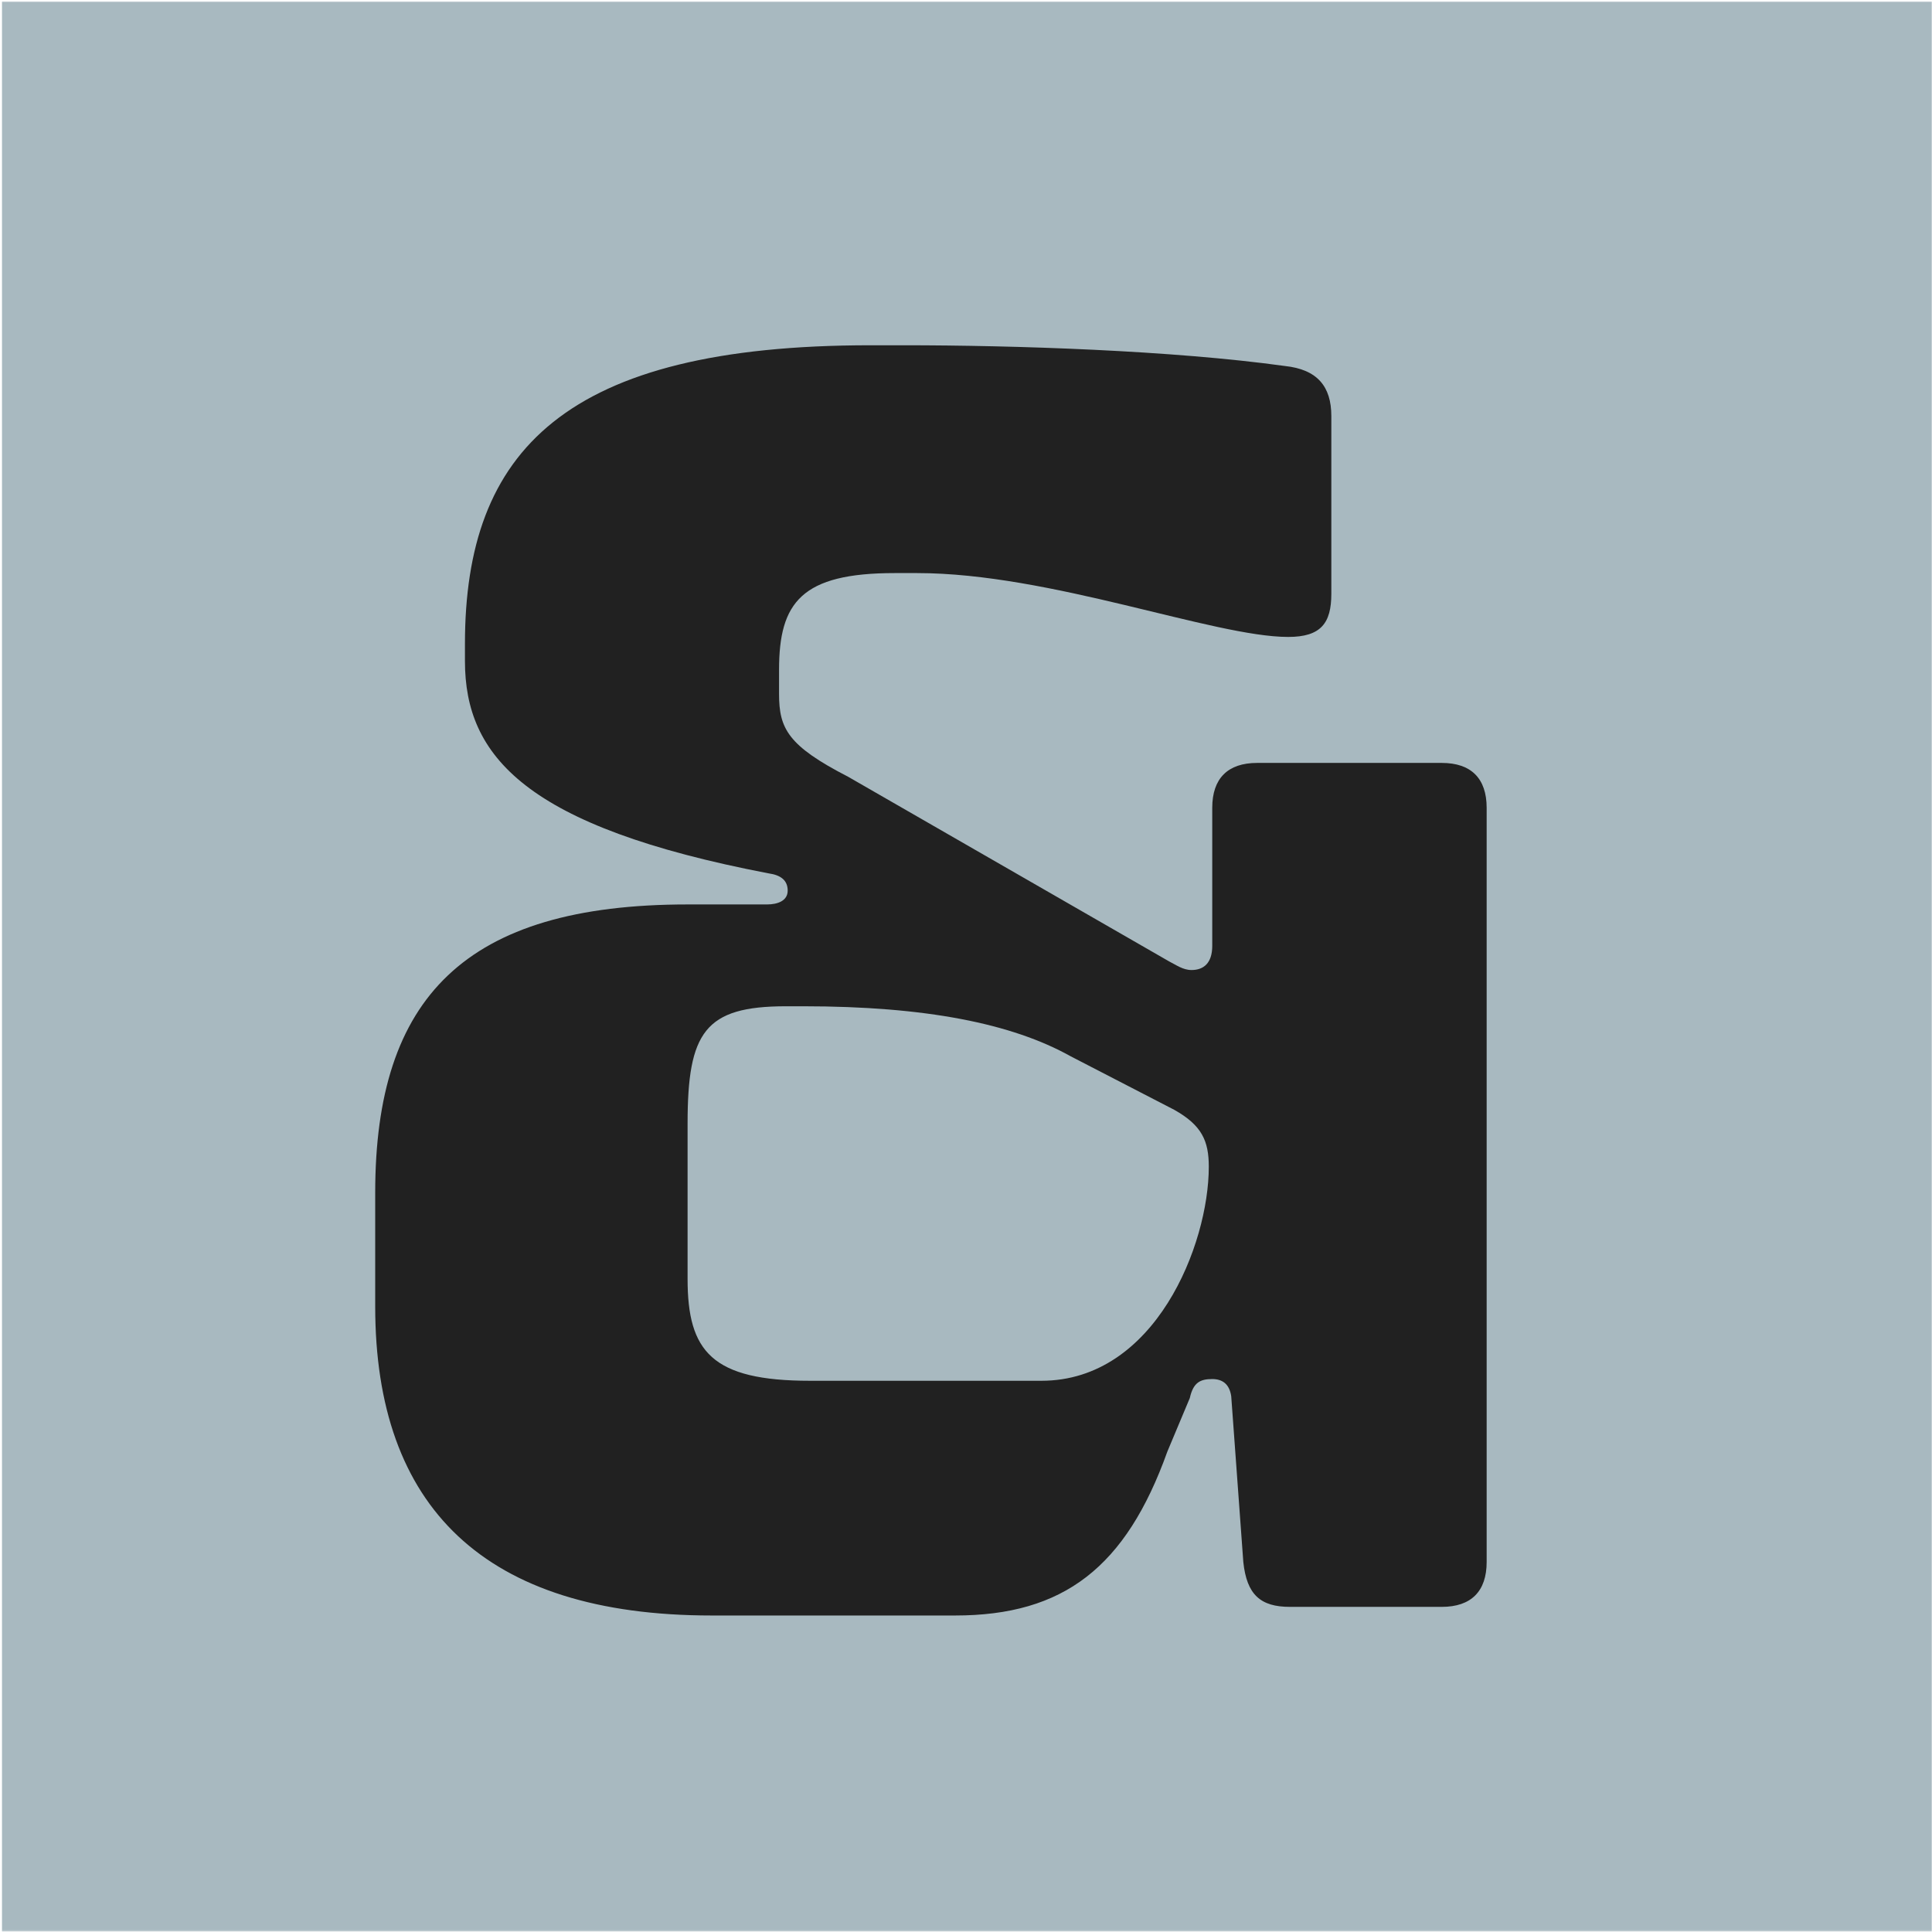 <svg width="1081" height="1081" viewBox="0 0 1081 1081" fill="none" xmlns="http://www.w3.org/2000/svg">
<g clip-path="url(#clip0_16438_13562)">
<mask id="mask0_16438_13562" style="mask-type:luminance" maskUnits="userSpaceOnUse" x="0" y="0" width="1081" height="1081">
<path d="M1080.98 0.734H0.977V1080.73H1080.98V0.734Z" fill="white"/>
</mask>
<g mask="url(#mask0_16438_13562)">
<path d="M1080.98 0.734H0.977V1080.73H1080.98V0.734Z" fill="#A8B9C0"/>
<path d="M534.397 903.91H398.239C270.771 903.91 209.935 843.074 209.935 731.057V667.323C209.935 558.204 260.149 506.058 384.719 506.058H429.14C434.934 506.058 440.728 504.127 440.728 498.333C440.728 492.539 436.865 489.642 430.105 488.676C293.947 462.603 260.149 423.011 260.149 369.9V360.243C260.149 252.089 316.157 193.184 487.079 193.184H505.427C568.195 193.184 656.07 196.081 718.838 204.772C737.185 206.703 744.911 216.36 744.911 232.776V332.239C744.911 348.655 739.117 356.381 720.769 356.381C679.246 356.381 587.508 320.651 513.152 320.651H500.599C448.453 320.651 435.899 337.068 435.899 374.728V388.248C435.899 407.561 440.728 417.217 474.526 434.599L654.139 537.925C658.001 539.856 661.864 542.753 666.692 542.753C673.452 542.753 678.28 538.891 678.28 529.234V451.981C678.28 435.565 686.971 426.874 703.387 426.874H806.713C823.129 426.874 831.82 435.565 831.82 451.981V873.975C831.82 890.391 823.129 899.082 806.713 899.082H721.735C705.319 899.082 697.593 892.322 695.662 873.975L688.902 781.271C687.937 774.512 684.074 771.615 678.28 771.615C671.521 771.615 667.658 773.546 665.727 782.237L653.173 812.173C629.997 876.872 595.233 903.91 534.397 903.91ZM439.762 563.032C394.376 563.032 384.719 577.517 384.719 628.697V715.607C384.719 756.164 398.239 772.58 453.281 772.58H582.68C646.413 772.58 676.349 696.293 676.349 652.839C676.349 638.354 672.486 629.663 657.036 620.972L599.096 591.036C566.264 572.689 517.98 563.032 449.419 563.032H439.762Z" fill="#212121"/>
</g>
</g>
<defs>
<clipPath id="clip0_16438_13562">
<rect width="1081" height="1081" fill="white"/>
</clipPath>
</defs>
</svg>
